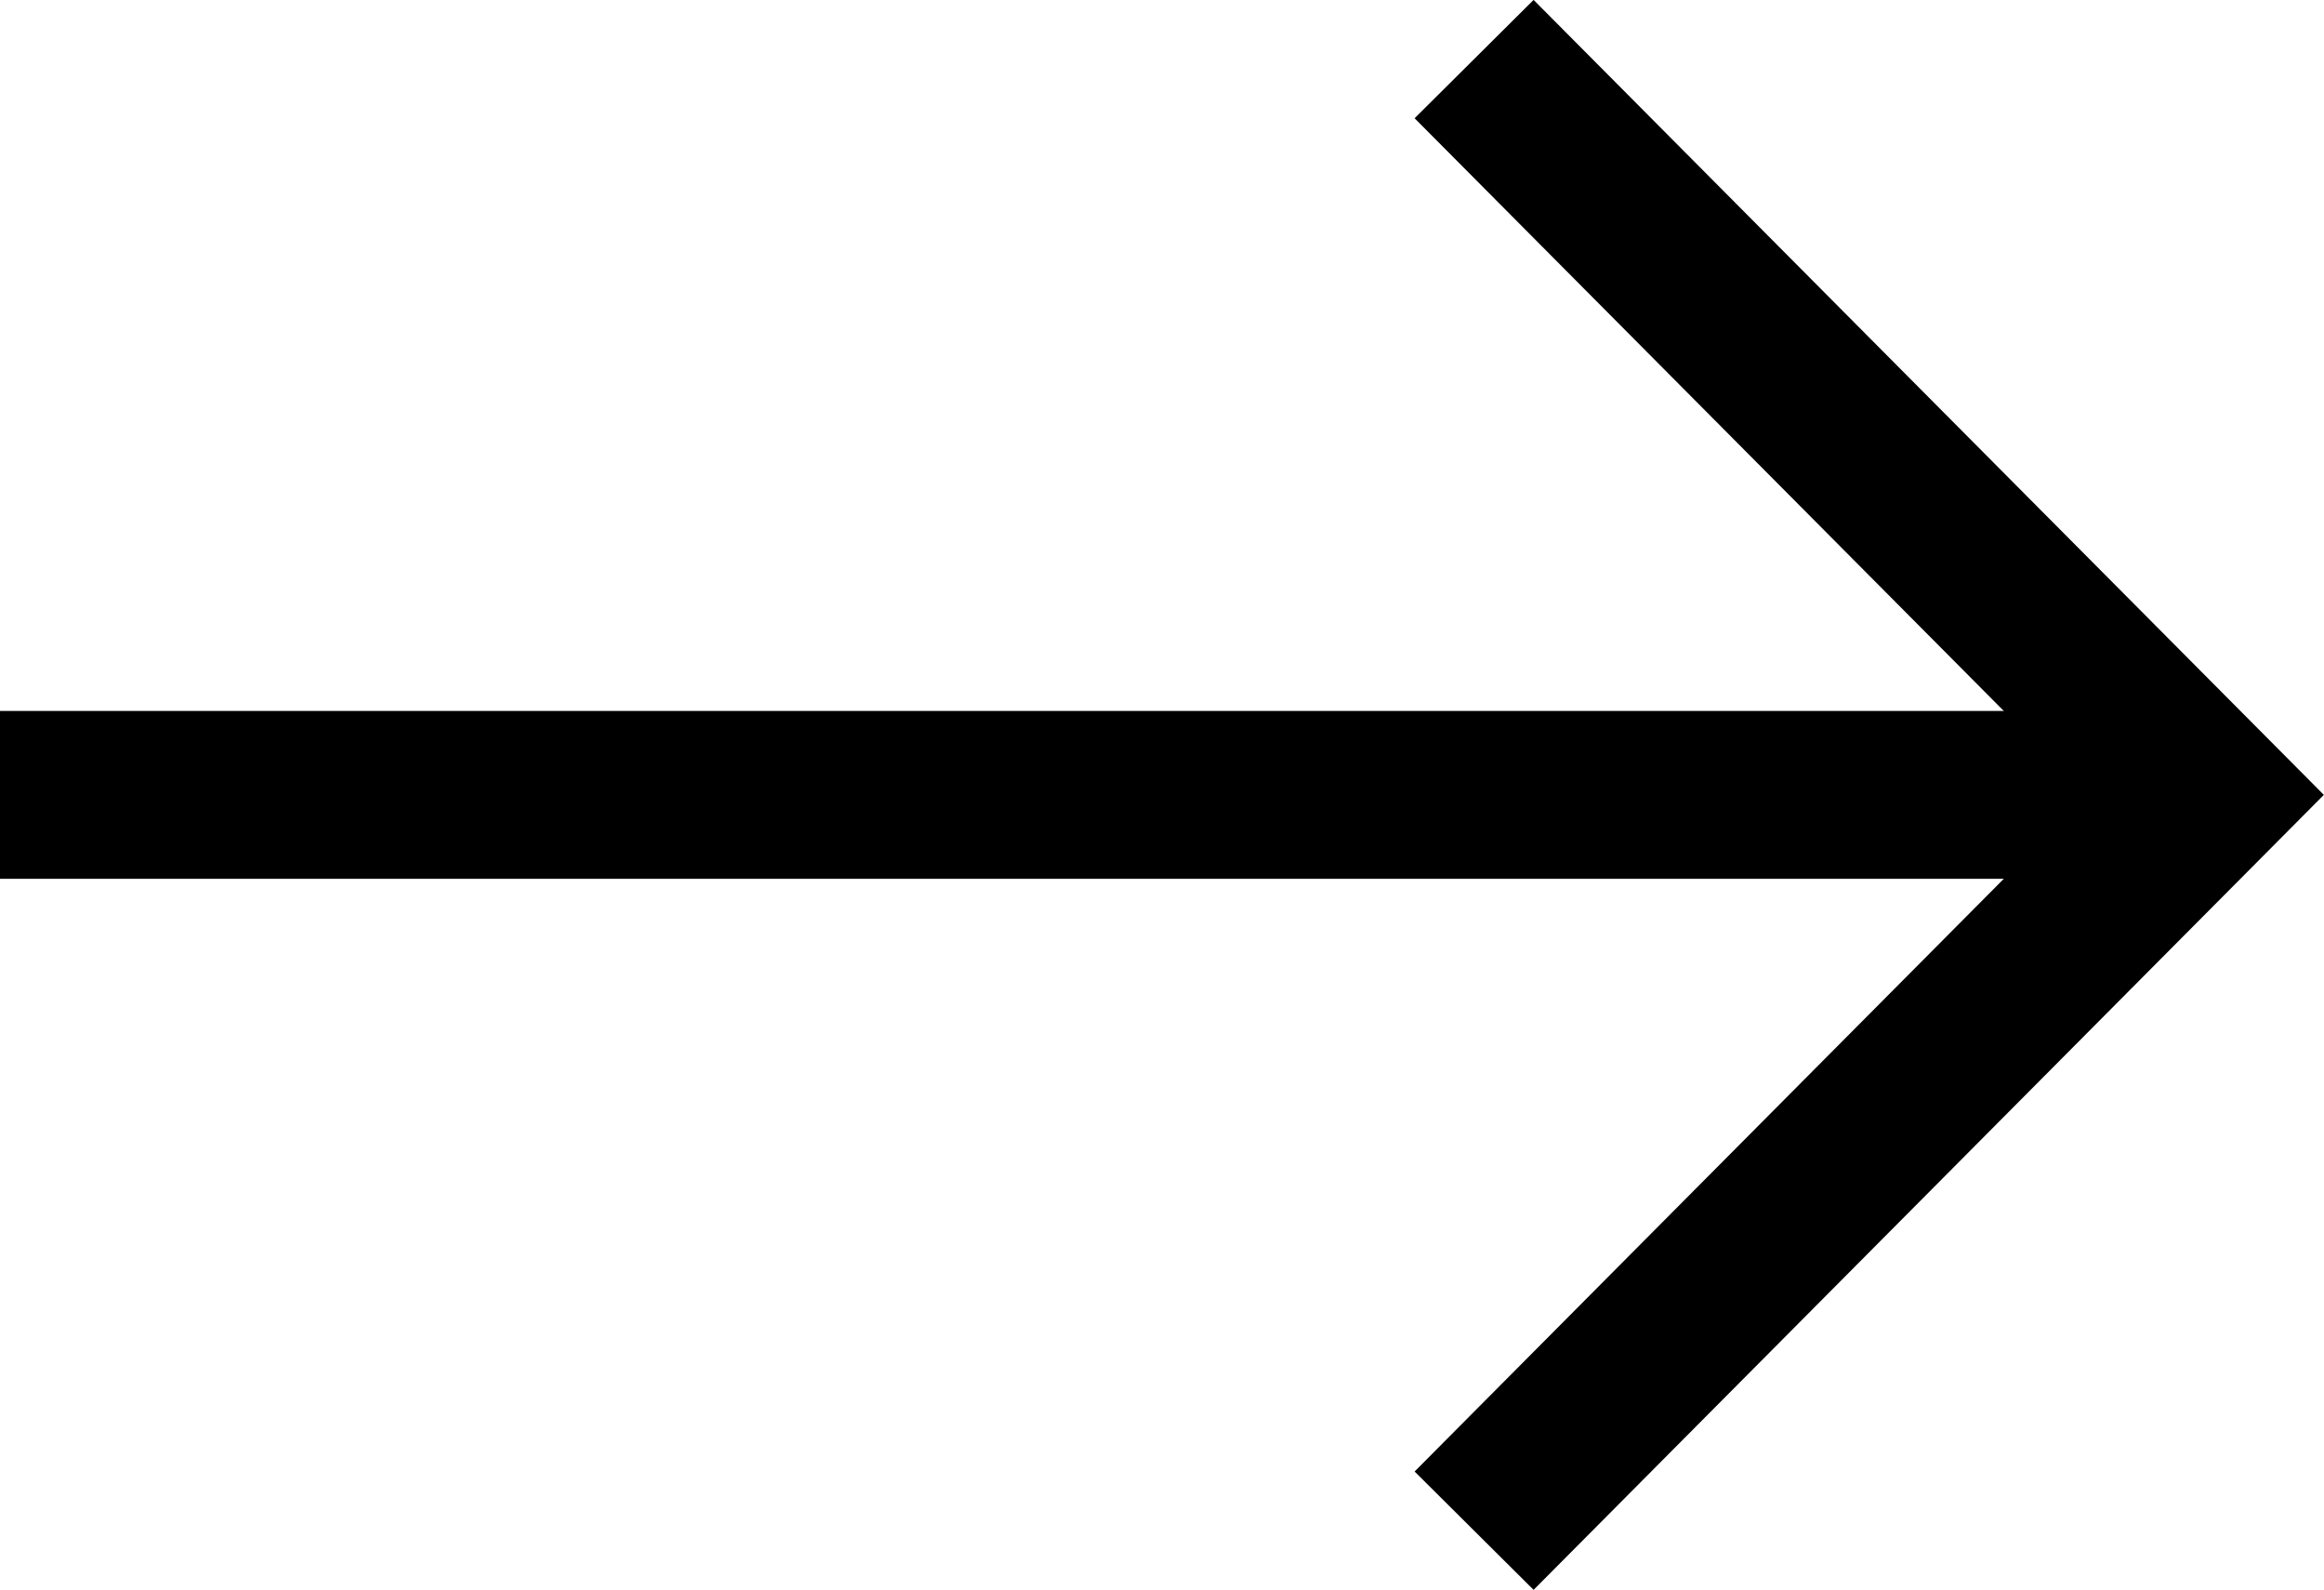 <svg xmlns="http://www.w3.org/2000/svg" width="13.85" height="9.473" viewBox="0 0 13.85 9.473">
  <g id="Icon_feather-arrow-down" data-name="Icon feather-arrow-down" transform="translate(0 10.12) rotate(-90)">
    <path id="Pfad_4" data-name="Pfad 4" d="M0,0V12.547" transform="translate(5.384 0)" fill="none" stroke="#000" stroke-linejoin="round" stroke-width="1"/>
    <path id="Pfad_5" data-name="Pfad 5" d="M8.768,0,4.384,4.359,0,0" transform="translate(1 8.785)" fill="none" stroke="#000" stroke-width="1"/>
  </g>
</svg>
